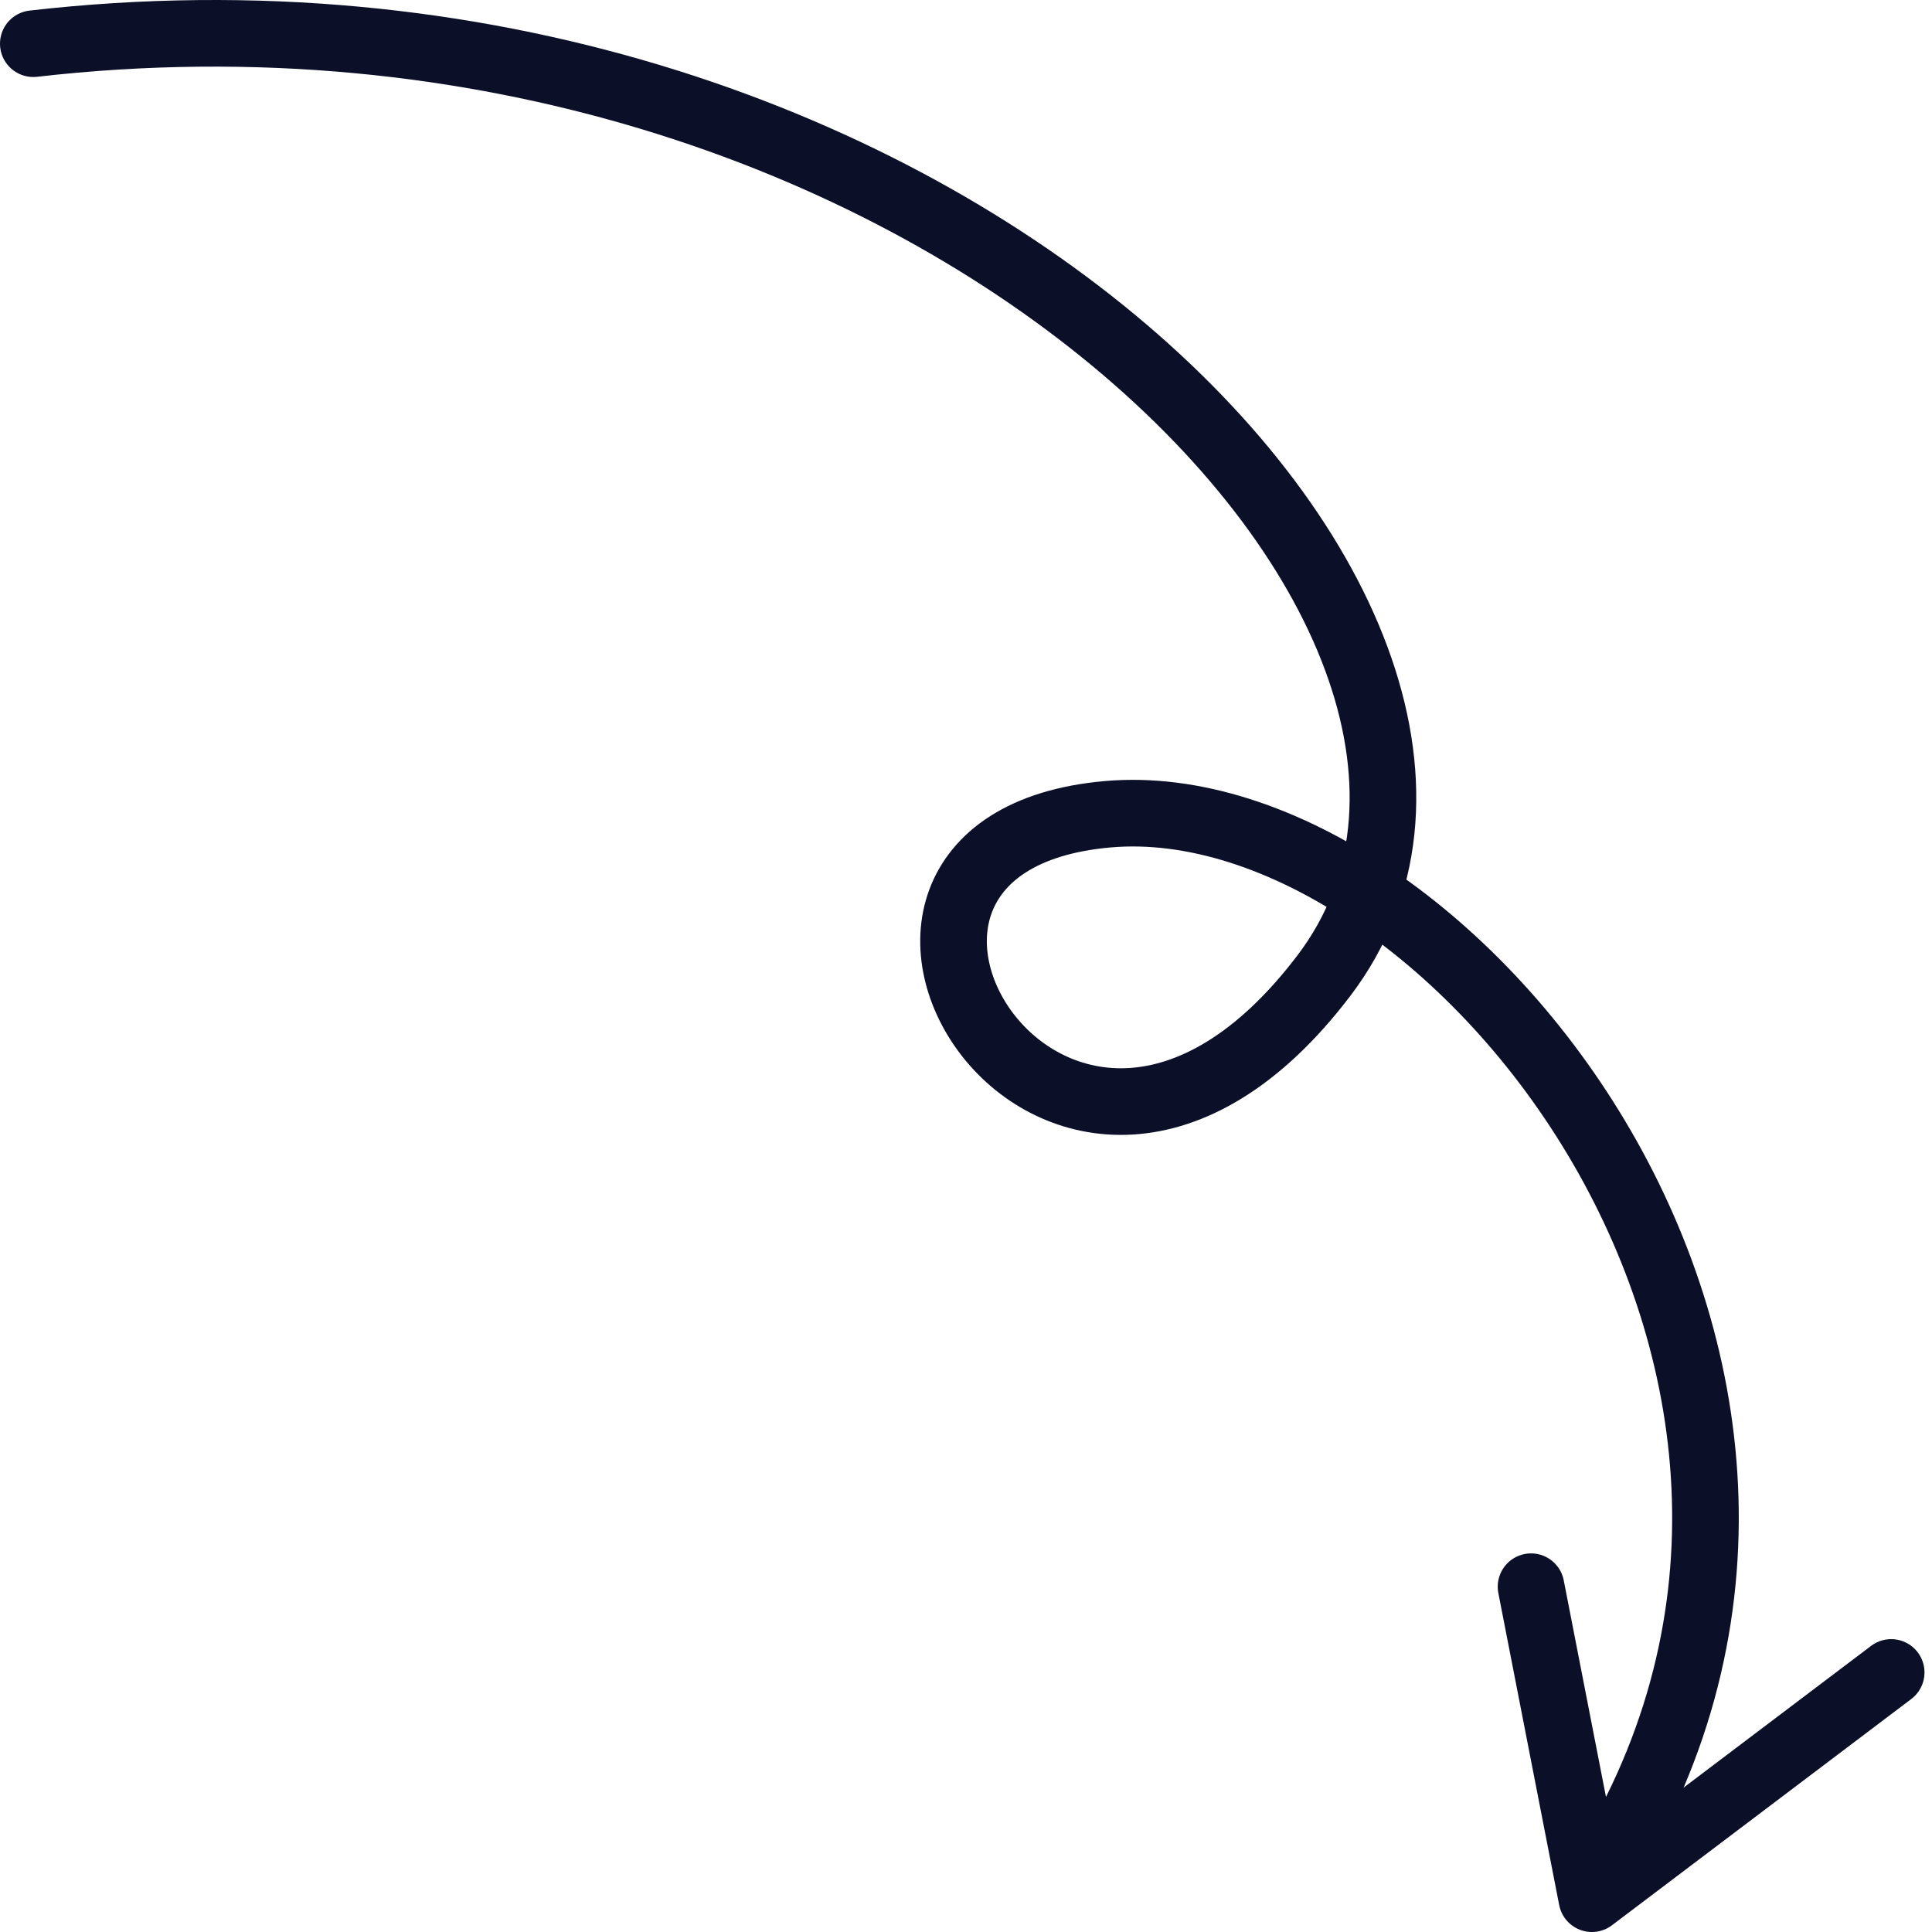 <svg width="116" height="116" viewBox="0 0 116 116" fill="none" xmlns="http://www.w3.org/2000/svg">
<path d="M2 2.623C55.802 -3.548 95.358 37.659 79.5 58.562C63.642 79.466 46.049 50.69 66.506 48.889C86.963 47.087 115.472 82.667 95.76 113.084" stroke="#0B0F27" stroke-width="4" stroke-linecap="round"/>
<path d="M91.926 95.268L95.579 114L113.549 100.416" stroke="#0B0F27" stroke-width="4" stroke-linecap="round" stroke-linejoin="round"/>
</svg>

